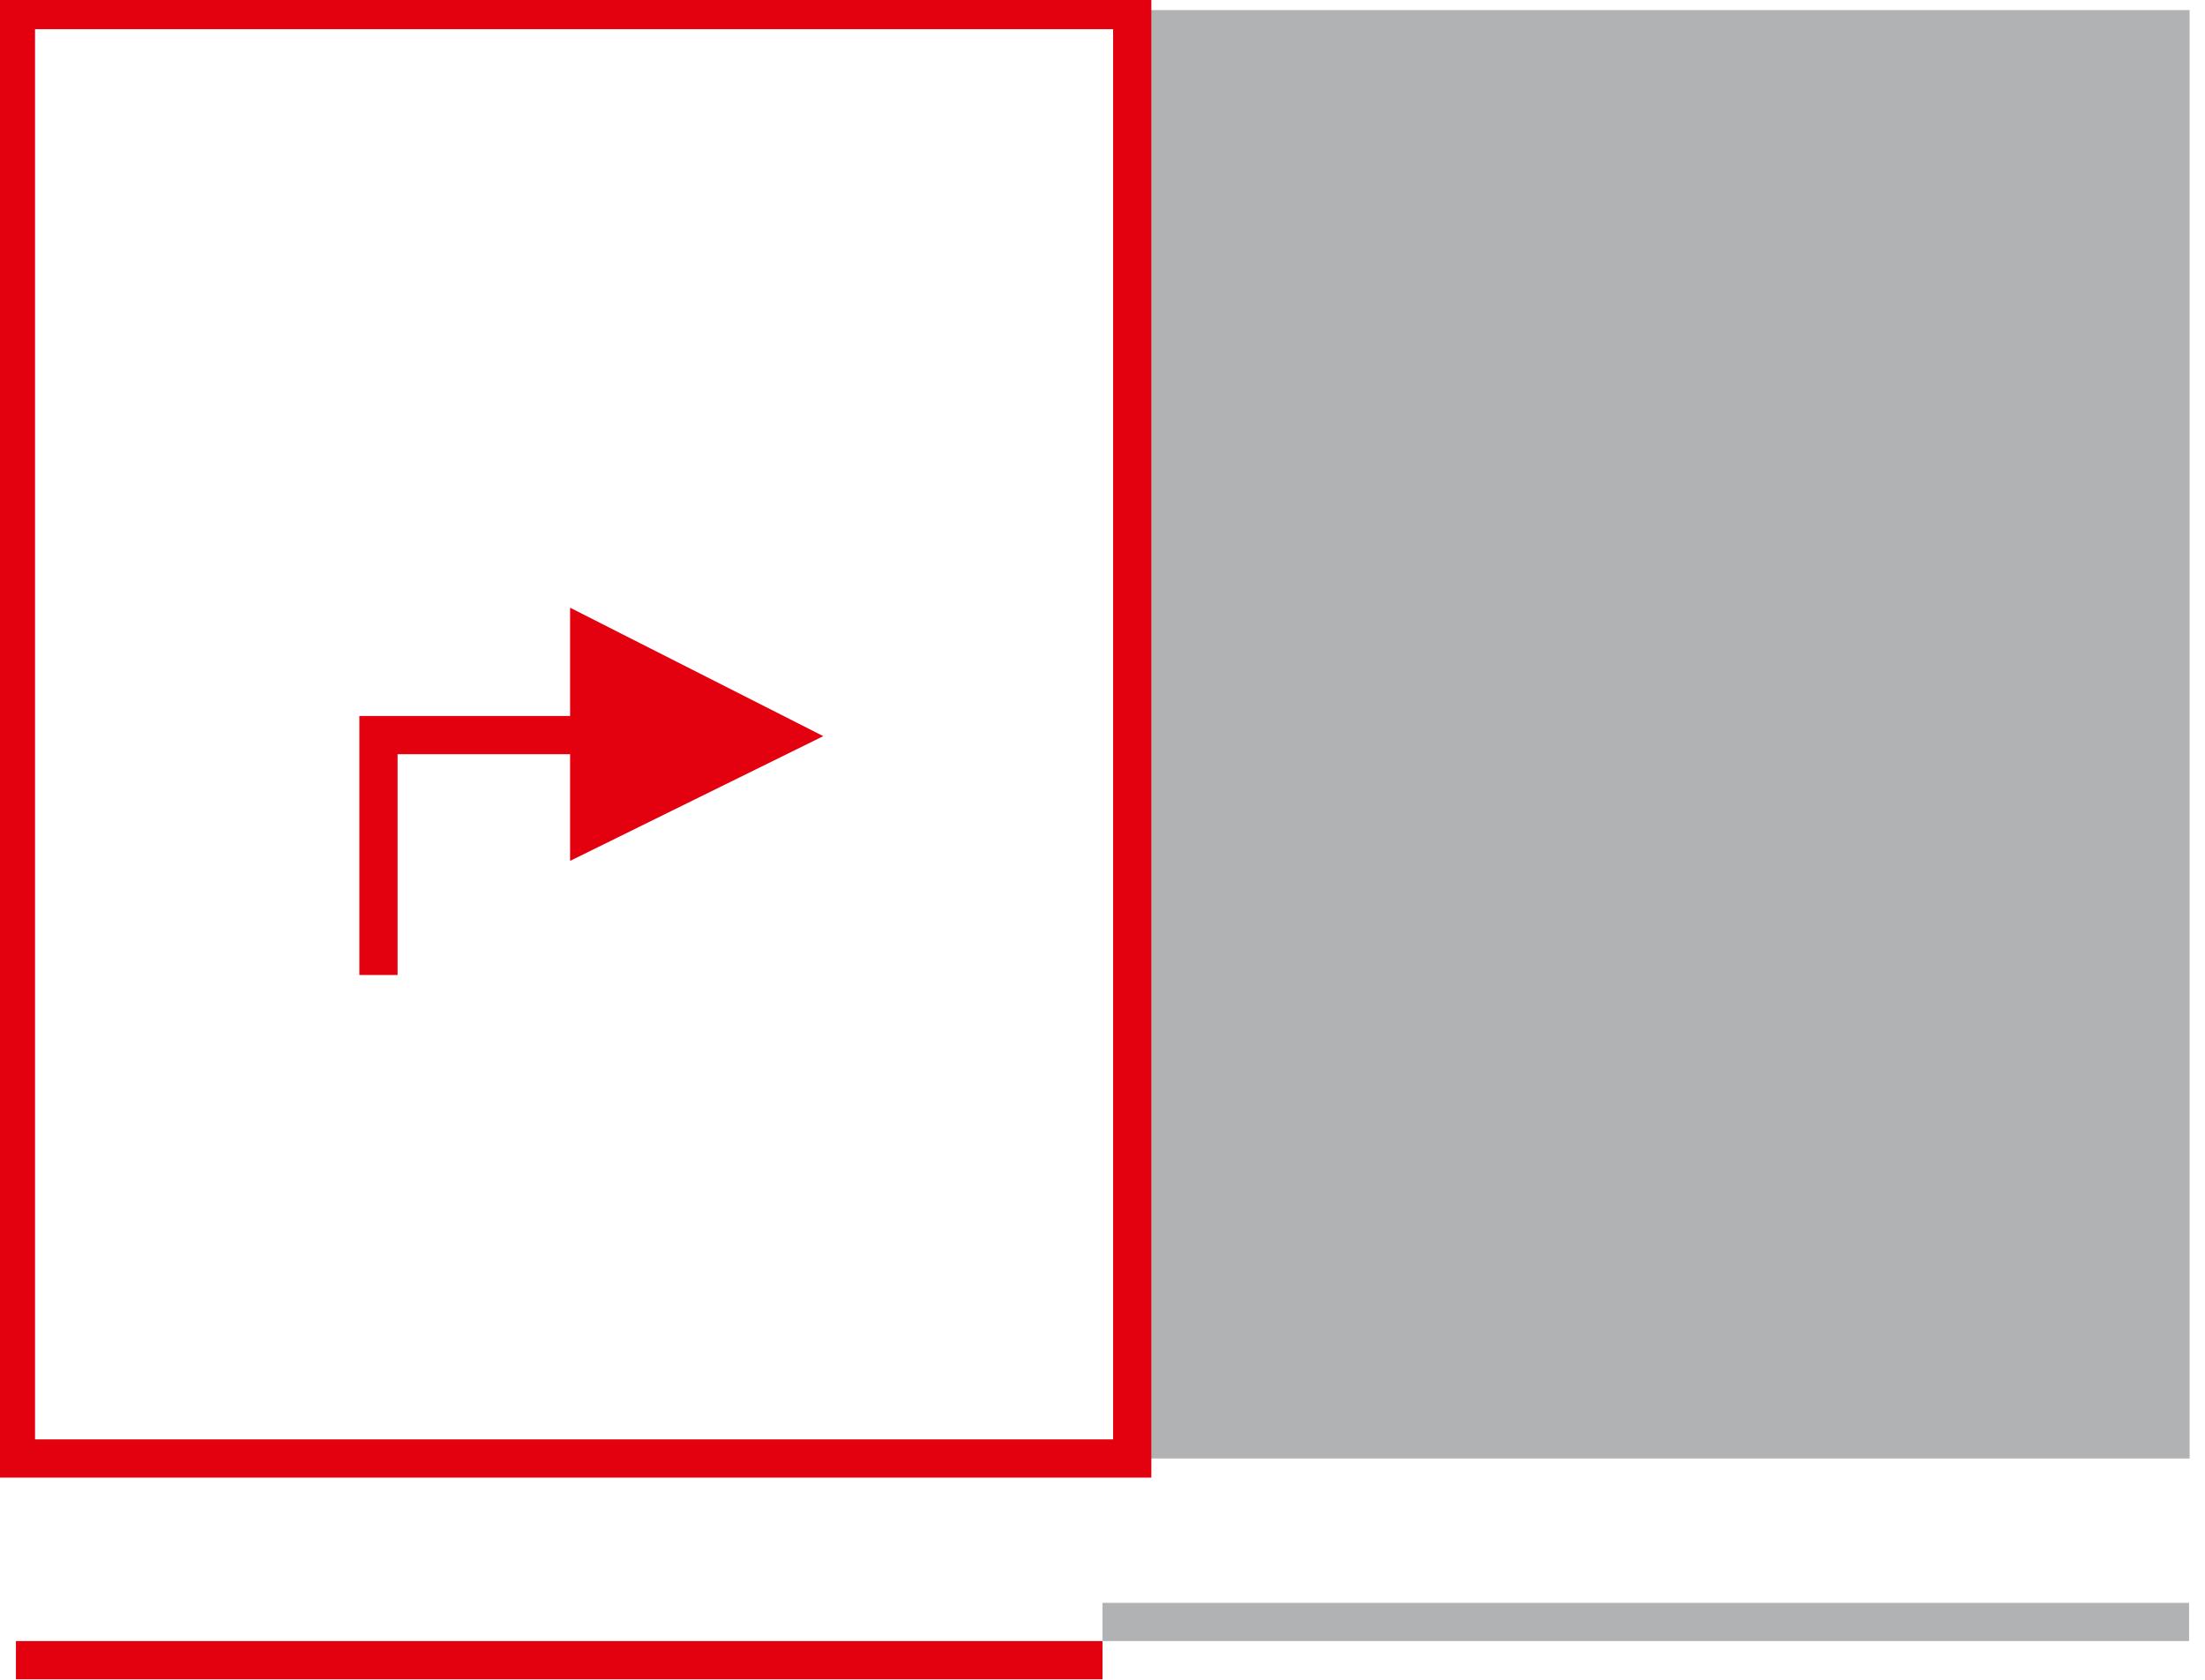<?xml version="1.0" encoding="UTF-8"?>
<svg id="Capa_2" data-name="Capa 2" xmlns="http://www.w3.org/2000/svg" xmlns:xlink="http://www.w3.org/1999/xlink" viewBox="0 0 41.54 31.66">
  <defs>
    <style>
      .cls-1 {
        clip-path: url(#clippath);
      }

      .cls-2, .cls-3, .cls-4 {
        fill: none;
      }

      .cls-2, .cls-5, .cls-6 {
        stroke-width: 0px;
      }

      .cls-7 {
        clip-path: url(#clippath-1);
      }

      .cls-3 {
        stroke: #e3000f;
      }

      .cls-3, .cls-4 {
        stroke-miterlimit: 10;
        stroke-width: .72px;
      }

      .cls-5 {
        fill: #e3000f;
        fill-rule: evenodd;
      }

      .cls-4 {
        stroke: #b1b2b3;
      }

      .cls-6 {
        fill: #b1b2b3;
      }
    </style>
    <clipPath id="clippath">
      <rect class="cls-2" width="41.54" height="31.66"/>
    </clipPath>
    <clipPath id="clippath-1">
      <rect class="cls-2" width="41.54" height="31.66"/>
    </clipPath>
  </defs>
  <g id="Capa_2-2" data-name="Capa 2">
    <rect class="cls-6" x="21.34" y=".19" width="19.91" height="27.29"/>
    <g class="cls-1">
      <rect class="cls-3" x=".3" y=".19" width="21.03" height="27.29"/>
    </g>
    <polyline class="cls-3" points="12.42 13.85 7.13 13.85 7.13 18.37"/>
    <polygon class="cls-5" points="10.74 11.45 15.51 13.87 10.74 16.22 10.74 11.45"/>
    <g class="cls-7">
      <line class="cls-3" x1=".3" y1="31.28" x2="20.77" y2="31.28"/>
      <line class="cls-4" x1="20.77" y1="30.56" x2="41.24" y2="30.56"/>
    </g>
  </g>
</svg>